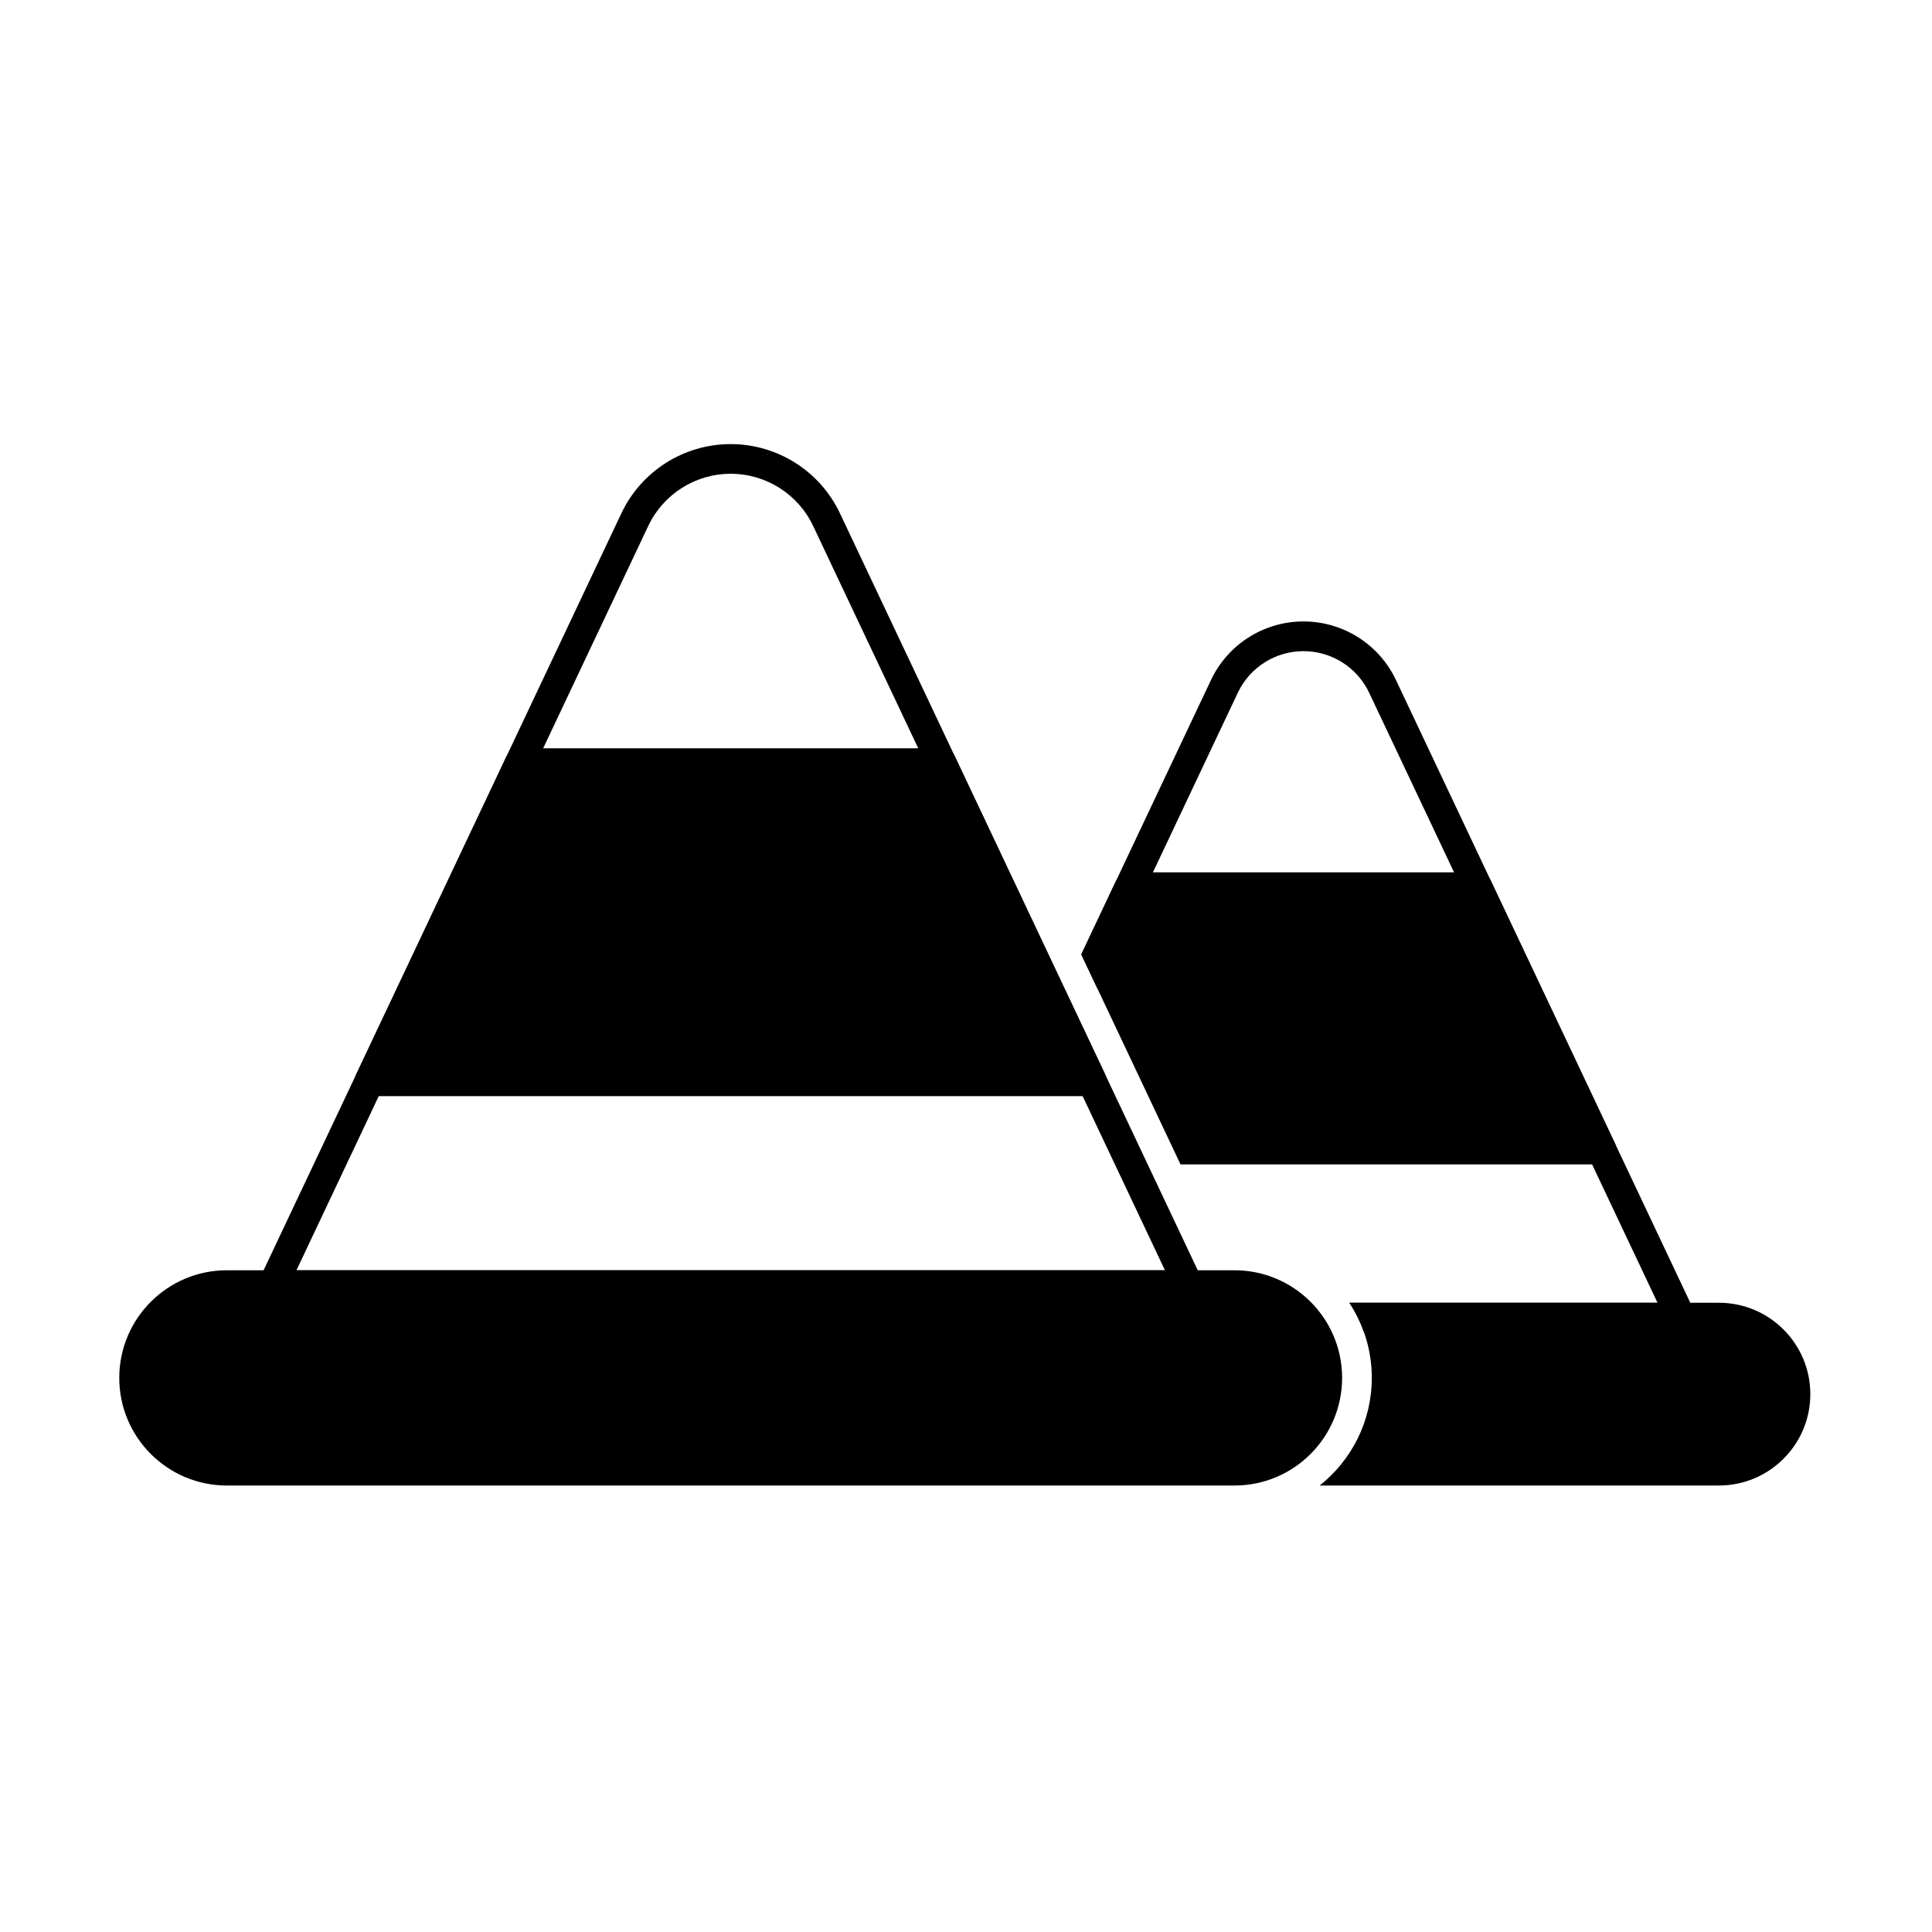 <?xml version="1.0" encoding="UTF-8"?>
<!-- Uploaded to: ICON Repo, www.svgrepo.com, Generator: ICON Repo Mixer Tools -->
<svg fill="#000000" width="800px" height="800px" version="1.1" viewBox="144 144 512 512" xmlns="http://www.w3.org/2000/svg">
 <g fill-rule="evenodd">
  <path d="m433.4 434.49c1.348 0 2.602-0.688 3.32-1.828 0.723-1.141 0.809-2.566 0.234-3.785l-39.859-84.32c-0.648-1.375-2.035-2.25-3.555-2.25h-111.81c-1.52 0-2.902 0.875-3.555 2.25l-39.859 84.32c-0.574 1.219-0.488 2.644 0.234 3.785 0.723 1.137 1.973 1.828 3.32 1.828z"/>
  <path d="m212.8 482.88c-0.574 1.219-0.488 2.644 0.23 3.785 0.723 1.137 1.977 1.828 3.32 1.828h242.57c1.348 0 2.602-0.691 3.32-1.828 0.723-1.137 0.809-2.566 0.234-3.785l-95.875-202.84c-5.293-11.203-16.574-18.348-28.965-18.348s-23.668 7.144-28.965 18.348l-95.875 202.84zm9.762-2.25 93.223-197.23c3.996-8.453 12.508-13.844 21.855-13.844 9.352 0 17.863 5.391 21.859 13.844l93.223 197.23z"/>
  <path d="m204.13 537.68h267.02c15.742 0 28.523-12.781 28.523-28.523 0-15.742-12.781-28.523-28.523-28.523h-267.02c-15.742 0-28.523 12.781-28.523 28.523 0 15.746 12.781 28.523 28.523 28.523z"/>
  <path d="m501.61 489.25c3.75 5.723 5.93 12.559 5.93 19.902 0 11.555-5.398 21.855-13.809 28.523h105.81c13.363 0 24.215-10.852 24.215-24.215s-10.852-24.215-24.215-24.215h-97.938z"/>
  <path d="m430.55 396.93 26.301 55.648h111.56c1.348 0 2.602-0.691 3.32-1.828 0.723-1.137 0.809-2.566 0.234-3.785l-32.871-69.543c-0.648-1.375-2.031-2.25-3.555-2.25h-92.215c-1.52 0-2.902 0.875-3.555 2.25z"/>
  <path d="m430.55 396.93 34.371-72.715c4.481-9.48 14.027-15.527 24.512-15.527s20.031 6.047 24.512 15.527l79.07 167.29c0.574 1.219 0.488 2.644-0.23 3.785-0.723 1.137-1.977 1.828-3.32 1.828h-83.969c-0.98-2.793-2.289-5.43-3.887-7.863h81.652l-76.418-161.67c-3.18-6.731-9.961-11.023-17.406-11.023s-14.223 4.293-17.402 11.023l-37.133 78.555-4.348-9.199z"/>
 </g>
</svg>
